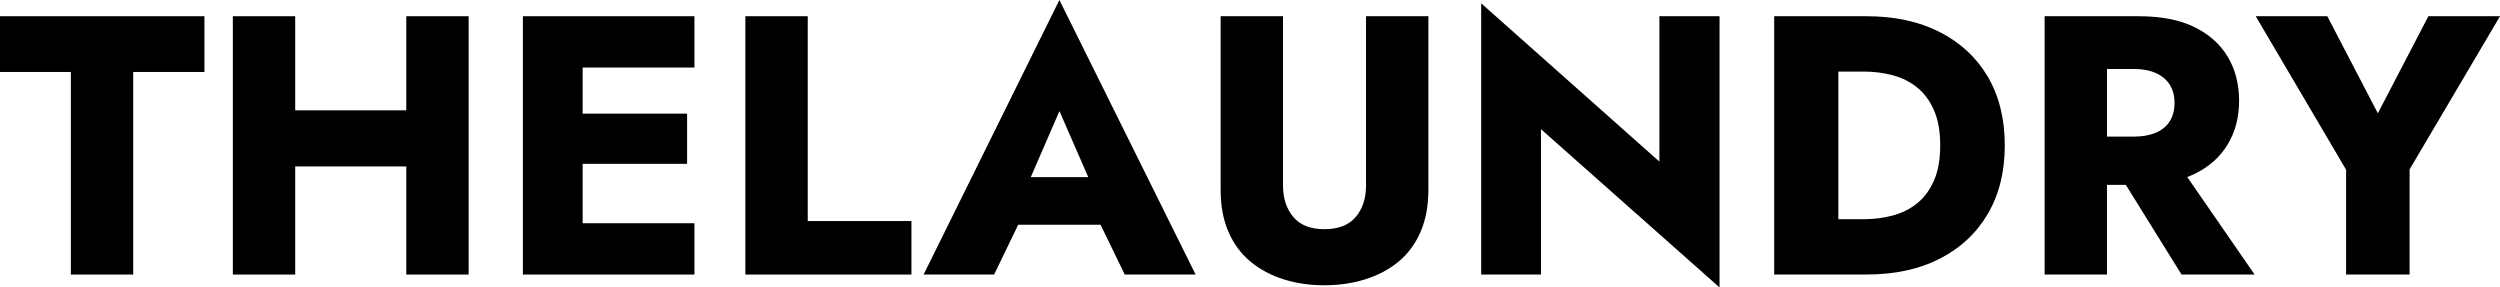 <?xml version="1.0" encoding="UTF-8"?>
<svg xmlns="http://www.w3.org/2000/svg" id="uuid-1b191afc-ce5f-4be8-a510-d468507fb600" data-name="Layer 1" viewBox="0 0 913.6 105.05">
  <polygon points="0 26.3 25.89 26.3 25.89 100.33 48.68 100.33 48.68 26.3 74.71 26.3 74.71 5.93 0 5.93 0 26.3"></polygon>
  <polygon points="148.47 40.32 107.88 40.32 107.88 5.93 85.09 5.93 85.09 100.33 107.88 100.33 107.88 60.82 148.47 60.82 148.47 100.33 171.26 100.33 171.26 5.93 148.47 5.93 148.47 40.32"></polygon>
  <polygon points="206.18 5.93 191.08 5.93 191.08 100.33 206.18 100.33 212.92 100.33 253.78 100.33 253.78 81.58 212.92 81.58 212.92 59.87 251.09 59.87 251.09 41.53 212.92 41.53 212.92 24.68 253.78 24.68 253.78 5.93 212.92 5.93 206.18 5.93"></polygon>
  <polygon points="295.18 5.93 272.39 5.93 272.39 100.33 333.08 100.33 333.08 80.78 295.18 80.78 295.18 5.93"></polygon>
  <path d="M337.53,100.33h25.76l8.8-18.2h30.1l8.84,18.2h25.89L387.15,0l-49.63,100.33ZM397.68,64.73h-20.99l10.47-24.14,10.53,24.14Z"></path>
  <path d="M499.21,67.7c0,4.77-1.26,8.63-3.78,11.6-2.52,2.97-6.34,4.45-11.46,4.45s-8.81-1.48-11.33-4.45c-2.52-2.97-3.78-6.83-3.78-11.6V5.93h-22.79v63.38c0,5.93.96,11.1,2.9,15.51,1.93,4.41,4.63,8.02,8.09,10.86,3.46,2.83,7.48,4.97,12.07,6.41,4.58,1.44,9.53,2.16,14.83,2.16s10.27-.72,14.9-2.16c4.63-1.44,8.67-3.57,12.14-6.41,3.46-2.83,6.16-6.45,8.09-10.86,1.93-4.4,2.9-9.57,2.9-15.51V5.93h-22.79v61.76Z"></path>
  <polygon points="606.41 59.06 541.28 1.21 541.28 100.33 563.13 100.33 563.13 47.2 628.39 105.05 628.39 5.93 606.41 5.93 606.41 59.06"></polygon>
  <path d="M708.9,11.73c-7.55-3.86-16.5-5.8-26.83-5.8h-33.71v94.39h33.71c10.34,0,19.28-1.93,26.83-5.8,7.55-3.86,13.39-9.33,17.53-16.38,4.13-7.06,6.2-15.39,6.2-25.01s-2.07-18.07-6.2-25.08c-4.14-7.01-9.98-12.45-17.53-16.32ZM706.74,66.01c-1.53,3.46-3.57,6.23-6.14,8.29-2.56,2.07-5.53,3.55-8.9,4.45-3.37.9-6.86,1.35-10.45,1.35h-9.44V26.16h9.44c3.59,0,7.08.45,10.45,1.35,3.37.9,6.34,2.38,8.9,4.45,2.56,2.07,4.61,4.83,6.14,8.29,1.53,3.46,2.29,7.75,2.29,12.88s-.77,9.42-2.29,12.88Z"></path>
  <path d="M801.81,63.65c5.39-2.61,9.48-6.22,12.27-10.86,2.79-4.63,4.18-9.96,4.18-15.98s-1.39-11.48-4.18-16.11c-2.79-4.63-6.88-8.25-12.27-10.86-5.39-2.61-12.14-3.91-20.23-3.91h-34.39v94.39h22.79v-32.77h6.88l20.36,32.77h26.7l-24.61-35.62c.86-.33,1.69-.68,2.49-1.06ZM769.98,25.22h9.98c3.05,0,5.68.5,7.89,1.48,2.2.99,3.89,2.41,5.06,4.25,1.17,1.84,1.75,4.07,1.75,6.68s-.59,4.83-1.75,6.68c-1.17,1.84-2.85,3.24-5.06,4.18-2.2.94-4.83,1.42-7.89,1.42h-9.98v-24.68Z"></path>
  <polygon points="887.43 5.93 868.96 41.4 850.49 5.93 824.33 5.93 857.36 62.03 857.36 100.33 880.56 100.33 880.56 61.9 913.6 5.93 887.43 5.93"></polygon>
</svg>
